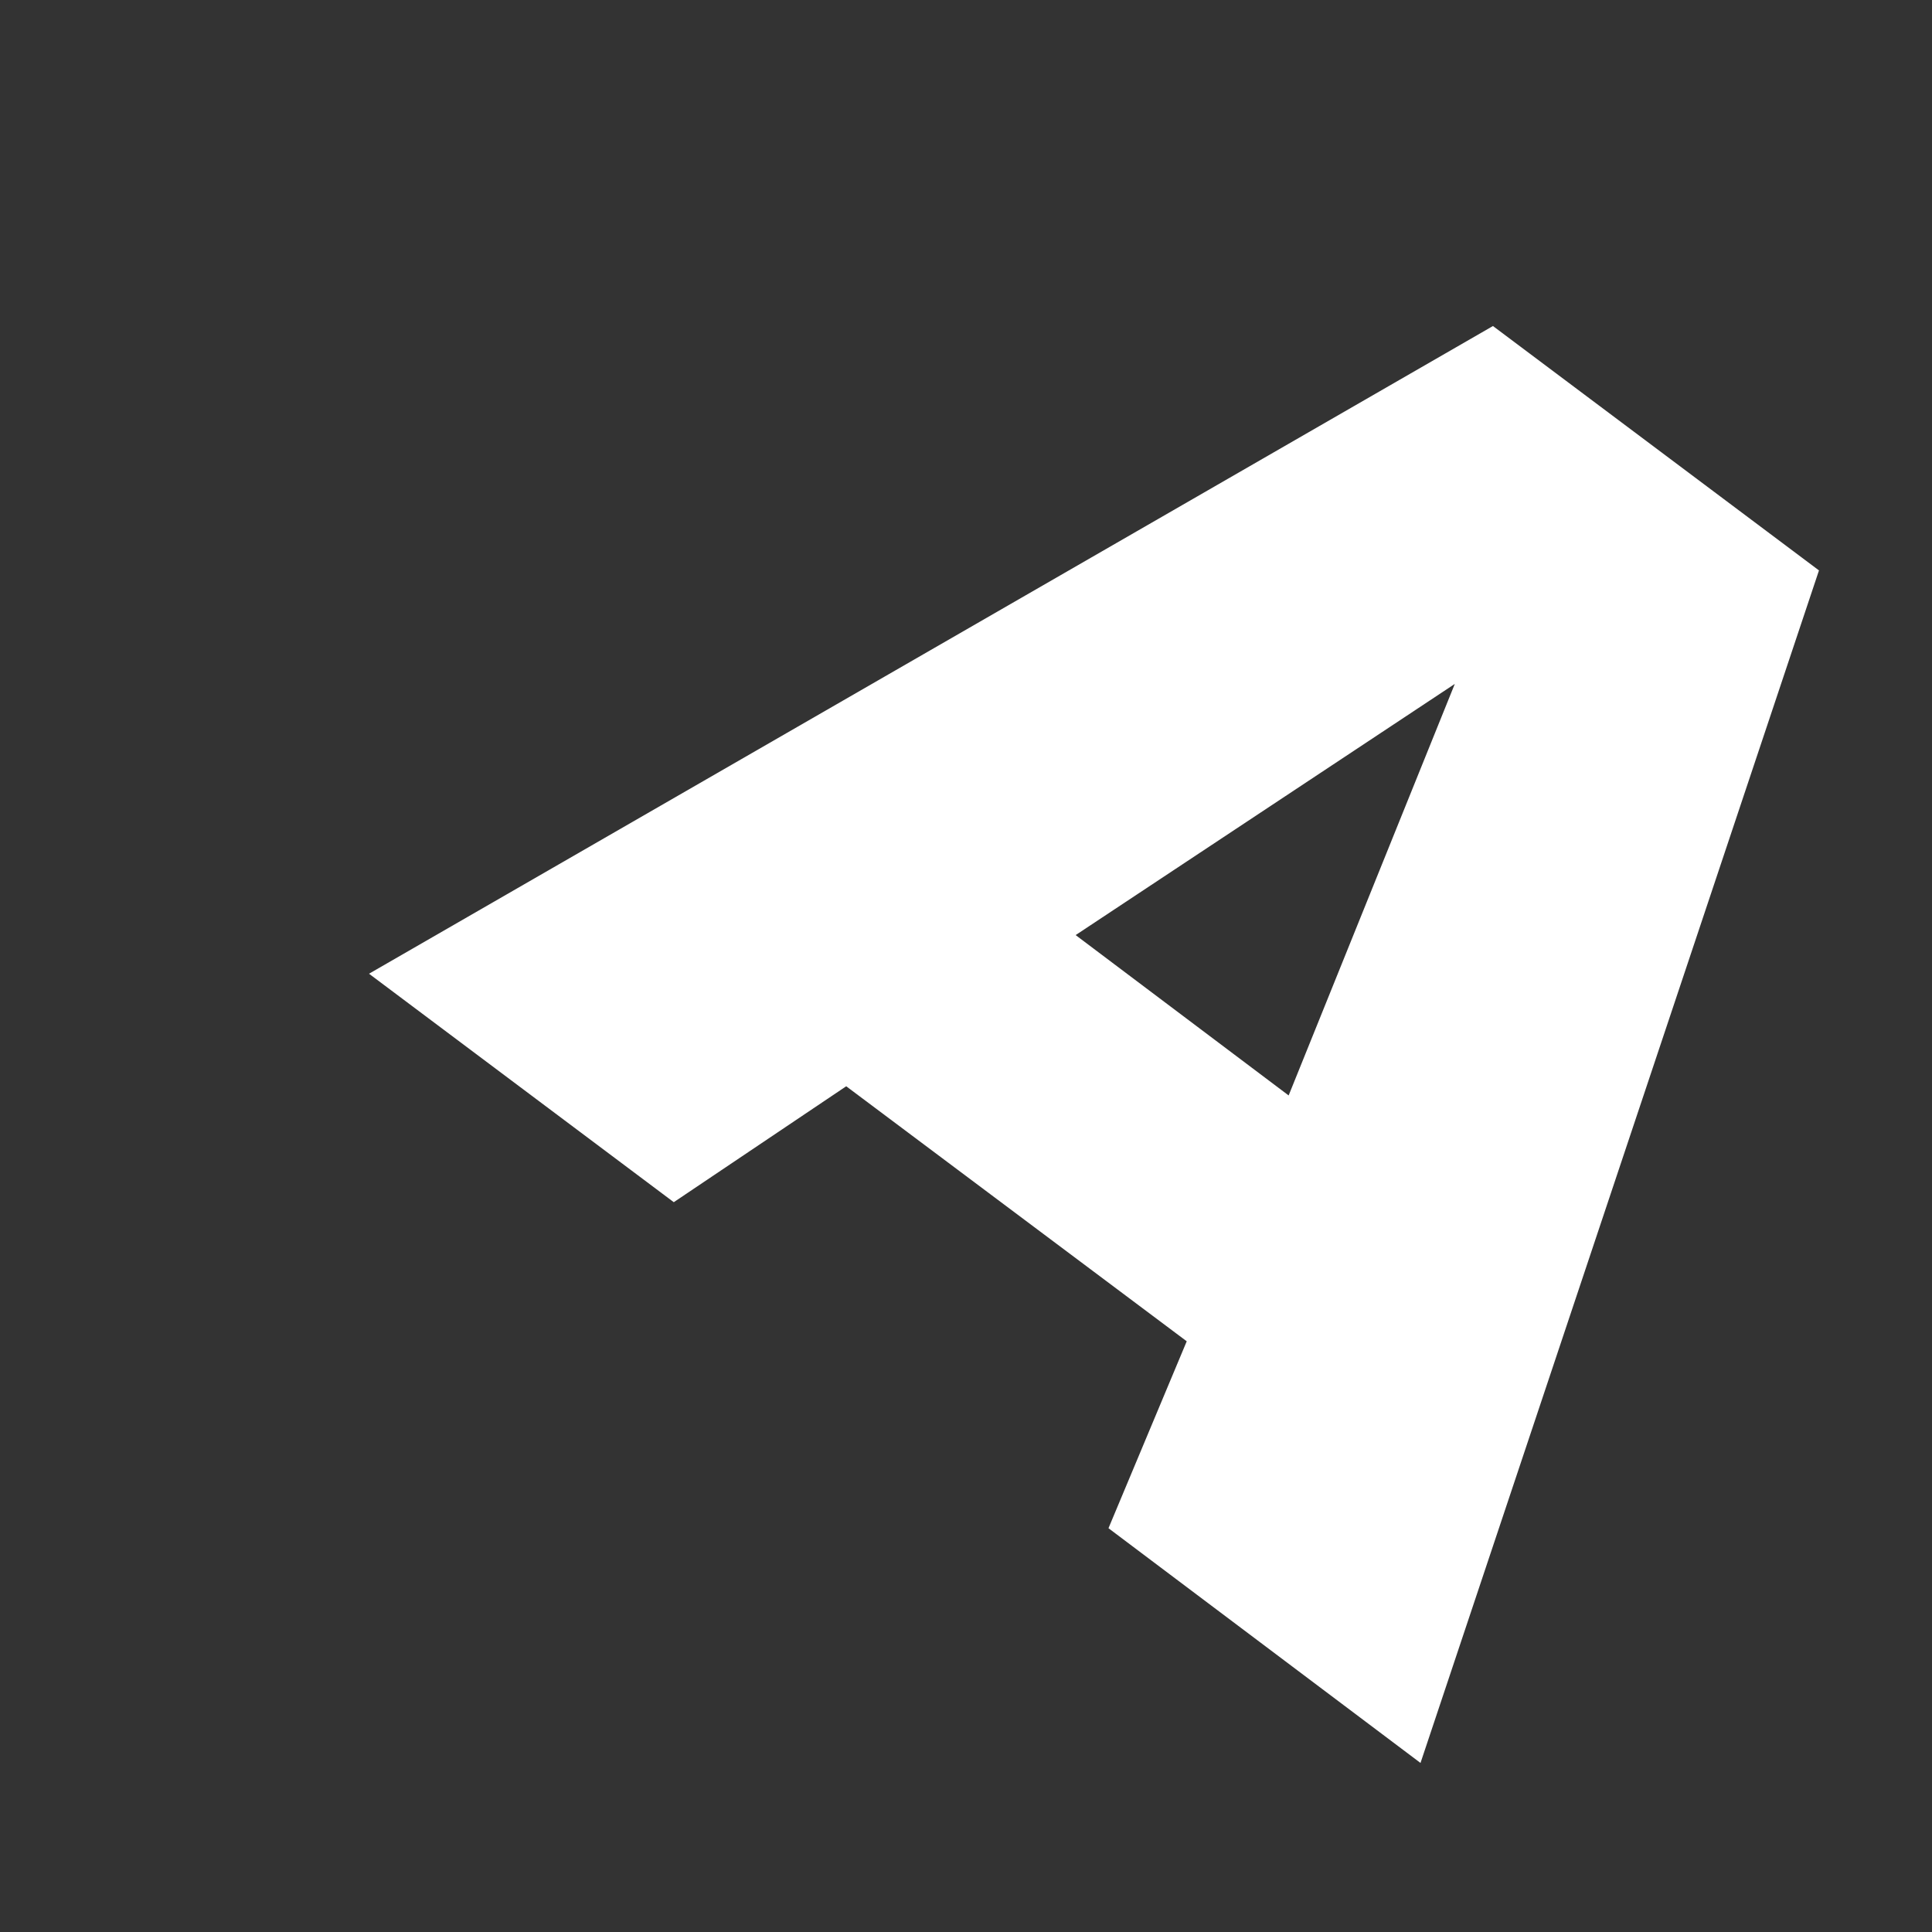 <?xml version="1.0" encoding="UTF-8"?><svg xmlns="http://www.w3.org/2000/svg" xmlns:xlink="http://www.w3.org/1999/xlink" xmlns:avocode="https://avocode.com/" id="SVGDocc387a9e77ecc45ba86b60b1d2cc167df" width="4px" height="4px" version="1.1" viewBox="0 0 4 4" aria-hidden="true"><rect x="0" y="0" width="4" height="4" fill="#333333" stroke="none"/><defs><linearGradient class="cerosgradient" data-cerosgradient="true" id="CerosGradient_id20357b37c" gradientUnits="userSpaceOnUse" x1="50%" y1="100%" x2="50%" y2="0%"><stop offset="0%" stop-color="#d1d1d1"/><stop offset="100%" stop-color="#d1d1d1"/></linearGradient><linearGradient/></defs><g><g><path d="M2.227,1.936l0.785,-0.52l-0.344,0.852zM2.295,3.164l0.646,0.486l0.825,-2.469l-0.675,-0.506l-2.327,1.341l0.631,0.473l0.357,-0.24l0.705,0.528z" fill="#ffffff" fill-opacity="1"/></g></g></svg>